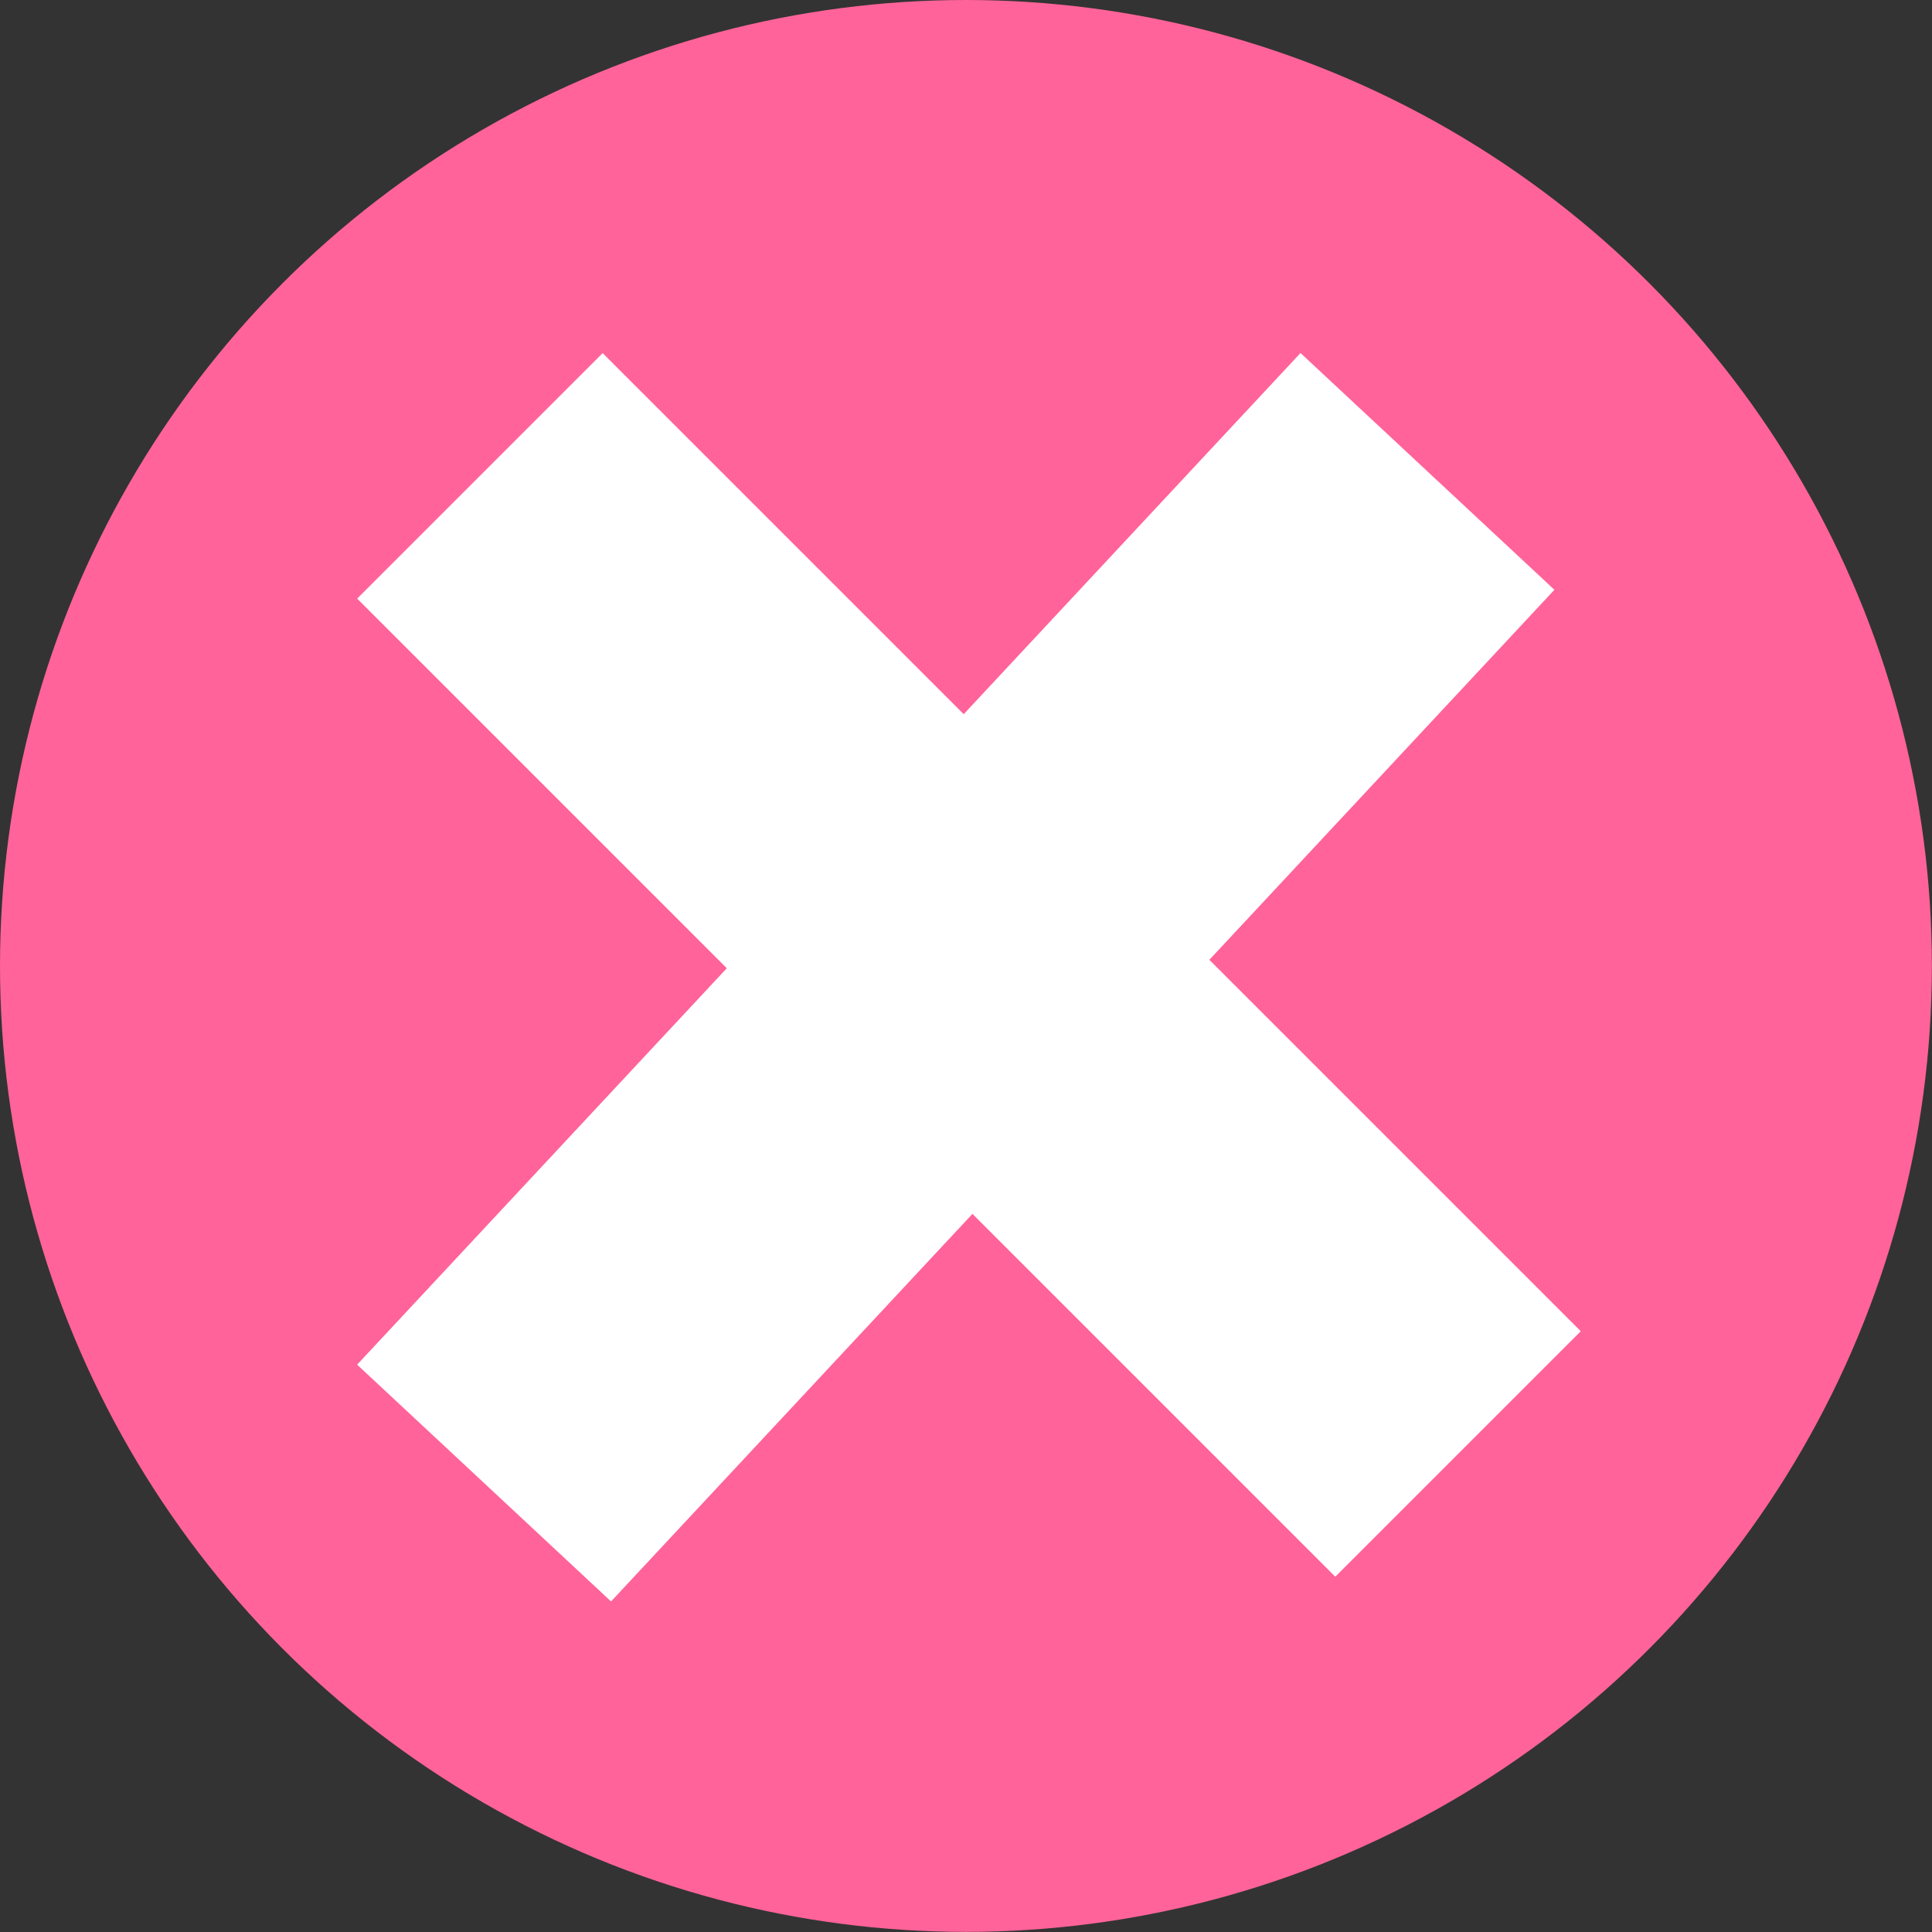 <svg id="undraw_check_boxes_m3d0" xmlns="http://www.w3.org/2000/svg" width="16.227" height="16.227" viewBox="0 0 16.227 16.227">
  <rect x="0" y="0" width="16.227" height="16.227" fill="#333333" stroke="none"/>
  <circle id="Ellipse_214" data-name="Ellipse 214" cx="8.113" cy="8.113" r="8.113" fill="#ff6399"/>
  <g id="Group_4574" data-name="Group 4574" transform="translate(0 0.471)">
    <rect id="Rectangle_1624" data-name="Rectangle 1624" width="2.916" height="11.618" transform="translate(10.923 2.494) rotate(43)" fill="#fff"/>
    <rect id="Rectangle_1626" data-name="Rectangle 1626" width="2.916" height="11.618" transform="translate(13.277 10.71) rotate(135)" fill="#fff"/>
  </g>
</svg>